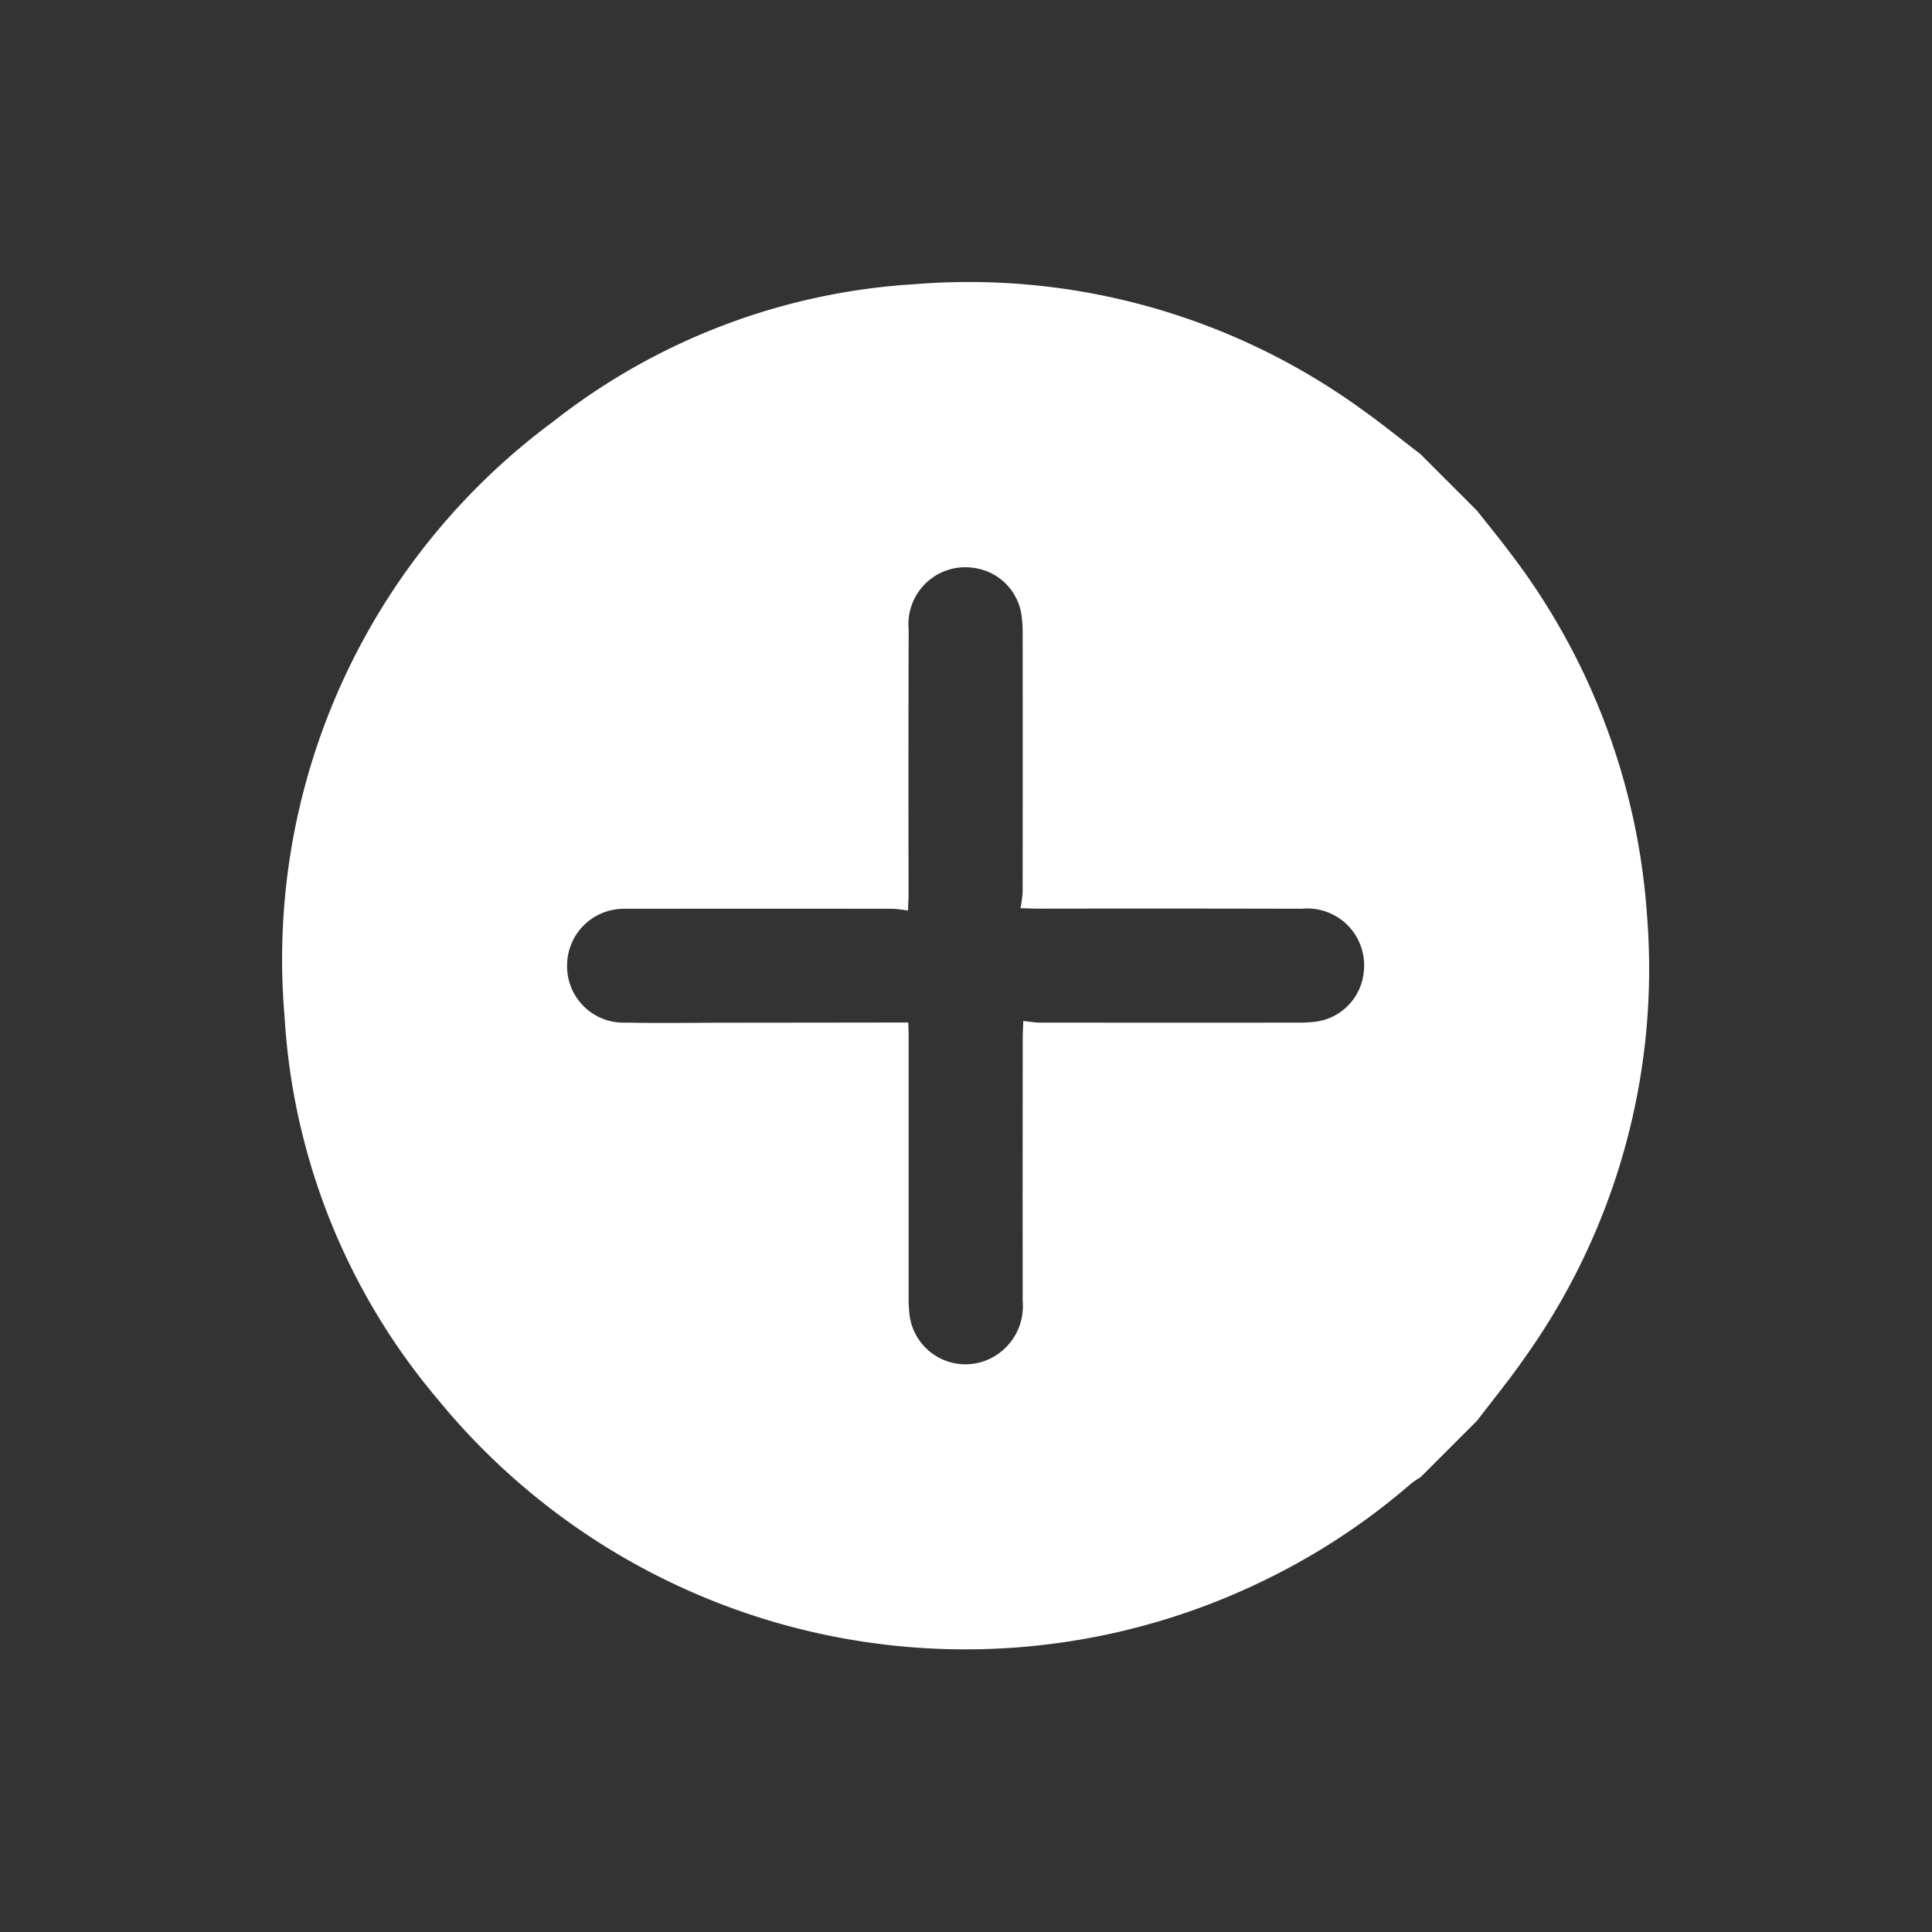<svg xmlns="http://www.w3.org/2000/svg" width="43.83" height="43.83" viewBox="0 0 43.83 43.83">
  <rect x="0" y="0" width="43.83" height="43.83" fill="#333333" stroke="none"/>
  <path id="Path_41066" data-name="Path 41066" d="M-543.016,145.707v1.817a2.091,2.091,0,0,0-.05.26,15.118,15.118,0,0,1-.724,3.667,15.465,15.465,0,0,1-16.244,10.588,14.791,14.791,0,0,1-8.609-3.695,15.163,15.163,0,0,1-5.222-13.831,14.694,14.694,0,0,1,3.6-8.017,15.194,15.194,0,0,1,9.1-5.147c.574-.1,1.154-.158,1.732-.236h1.817c.4.047.8.086,1.2.143a15.259,15.259,0,0,1,8.038,3.637,15.194,15.194,0,0,1,5.124,9.085C-543.152,144.551-543.094,145.131-543.016,145.707Zm-15.512,2.74c.106.1.187.174.263.251l4.131,4.131a3.413,3.413,0,0,0,.289.266,1.279,1.279,0,0,0,2.066-.729,1.319,1.319,0,0,0-.44-1.281q-2.121-2.117-4.237-4.239c-.075-.075-.145-.155-.251-.269.113-.092.207-.154.285-.233q2.067-2.063,4.131-4.13a3.119,3.119,0,0,0,.284-.314,1.259,1.259,0,0,0-.024-1.569,1.289,1.289,0,0,0-2.01-.021q-2.124,2.114-4.239,4.236c-.076.076-.155.147-.282.267a2.89,2.89,0,0,0-.221-.29q-2.062-2.068-4.13-4.131a3.082,3.082,0,0,0-.337-.3,1.263,1.263,0,0,0-1.522.013,1.29,1.29,0,0,0-.056,2.029q2.113,2.125,4.236,4.239c.076.076.147.157.263.282a3.29,3.29,0,0,0-.276.22q-2.046,2.042-4.088,4.088c-.064.064-.13.127-.192.193a1.288,1.288,0,0,0-.032,1.848,1.28,1.28,0,0,0,1.867-.032c.522-.5,1.03-1.025,1.543-1.539Z" transform="translate(520.512 313.168) rotate(45)" fill="#fff"/>
</svg>

